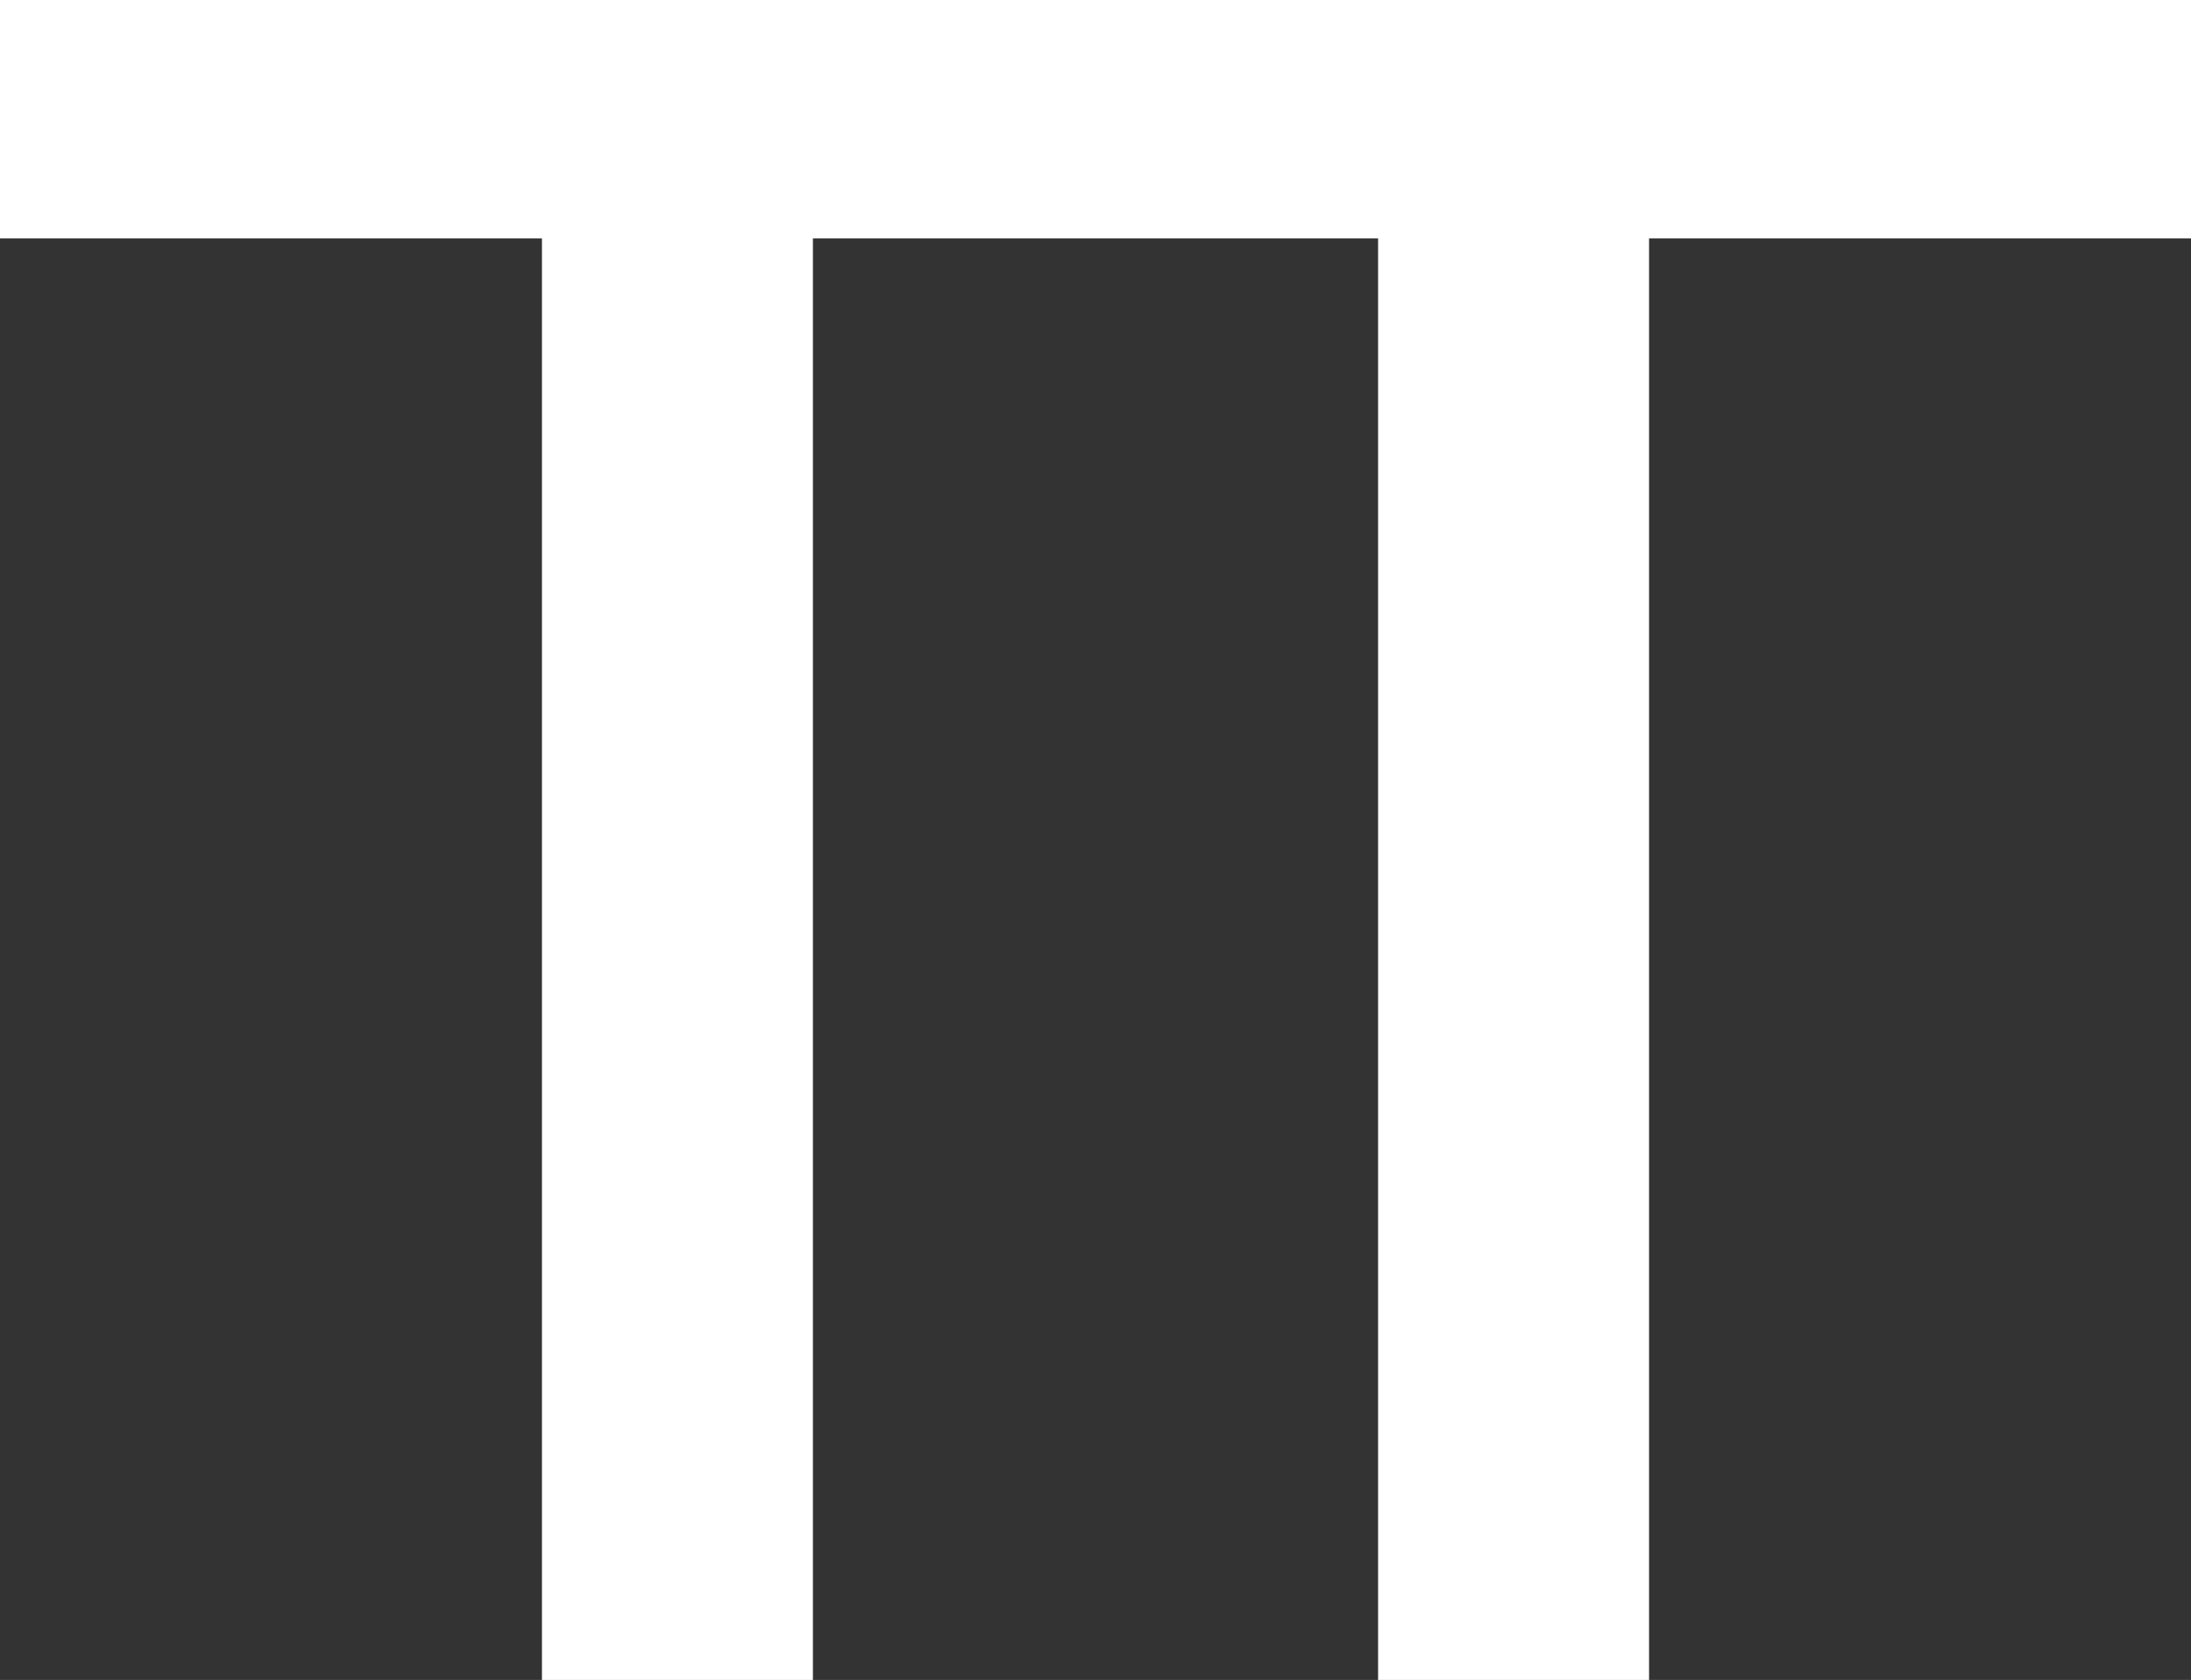 <svg xmlns="http://www.w3.org/2000/svg" id="b" data-name="Livello_2" width="600.667" height="460.581" viewBox="0 0 600.667 460.581"><rect x="0" y="0" width="600.667" height="460.581" fill="#333333" stroke="none"/><g id="c" data-name="Livello_1"><polygon points="600.667 0 0 0 0 65.373 148.574 65.373 148.574 460.581 222.862 460.581 222.862 65.373 377.805 65.373 377.805 460.581 452.093 460.581 452.093 65.373 600.667 65.373 600.667 0" fill="#fff"></polygon></g></svg>